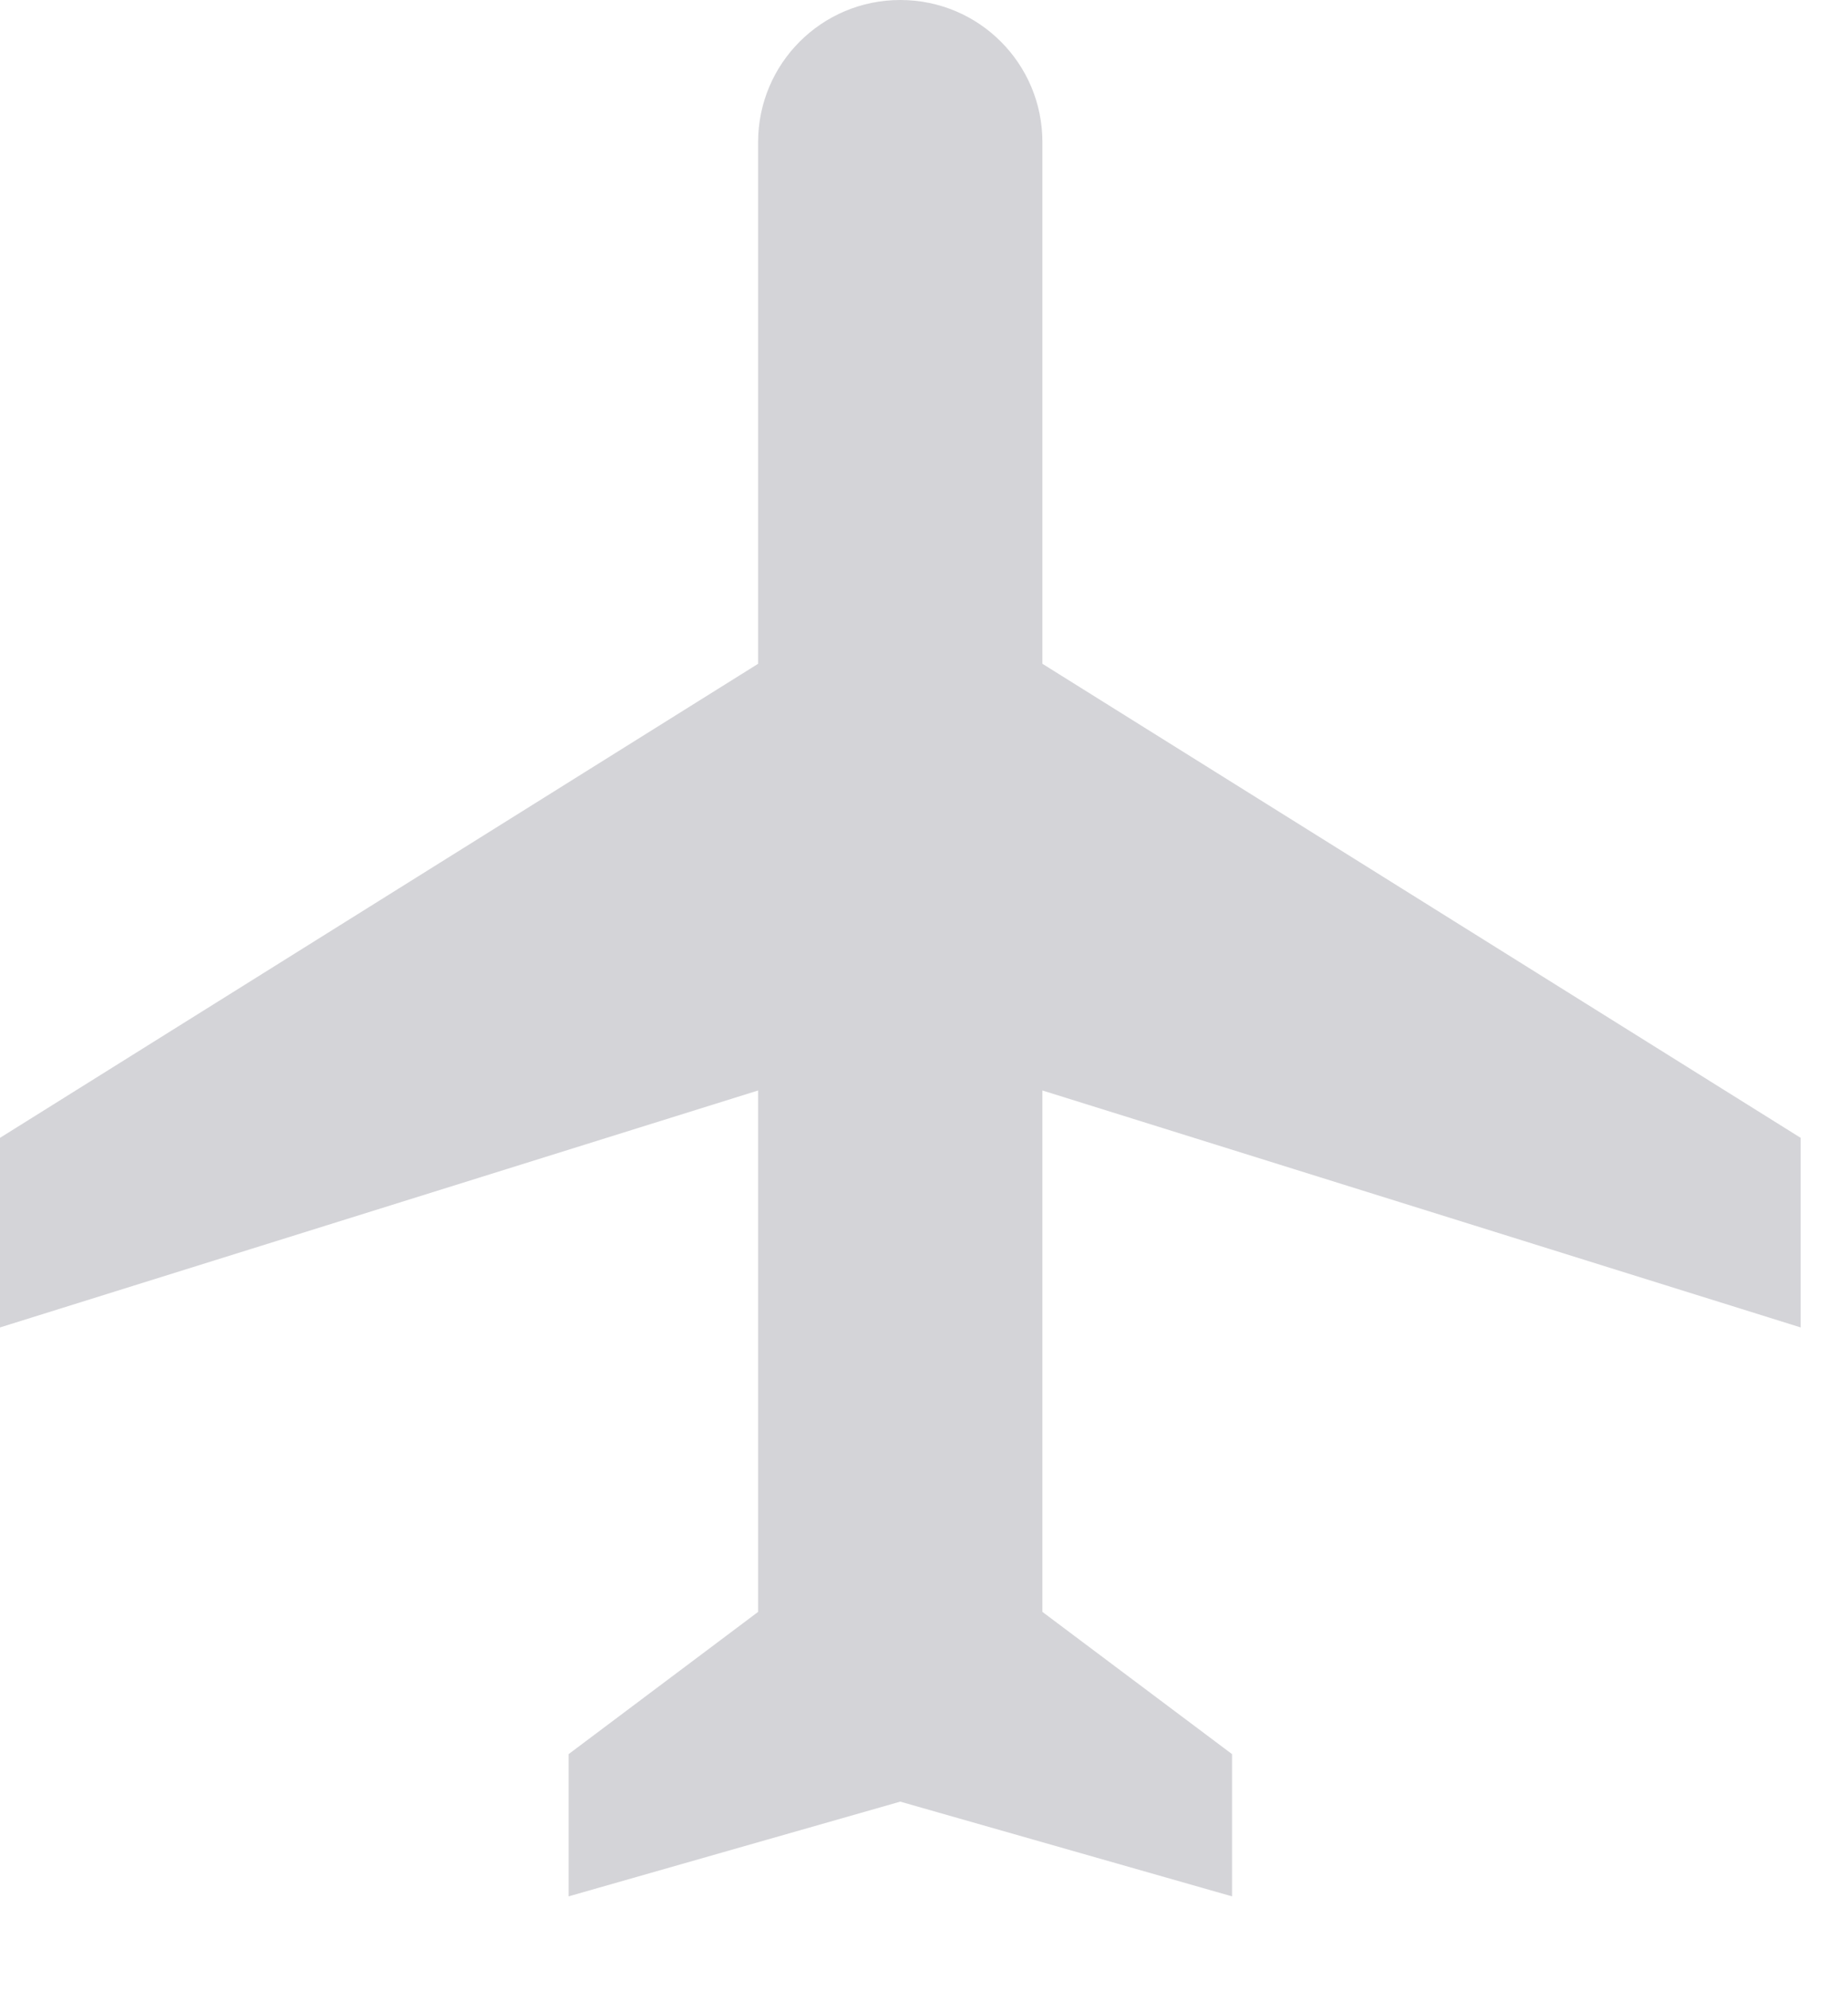 <?xml version="1.0" encoding="utf-8"?>
<svg xmlns="http://www.w3.org/2000/svg" fill="none" height="100%" overflow="visible" preserveAspectRatio="none" style="display: block;" viewBox="0 0 13 14" width="100%">
<path d="M12.667 9.333V8L7.333 4.667V1C7.333 0.447 6.887 0 6.333 0C5.78 0 5.333 0.447 5.333 1V4.667L0 8V9.333L5.333 7.667V11.333L4 12.333V13.333L6.333 12.667L8.667 13.333V12.333L7.333 11.333V7.667L12.667 9.333Z" fill="#D4D4D8" id="Vector"/>
</svg>